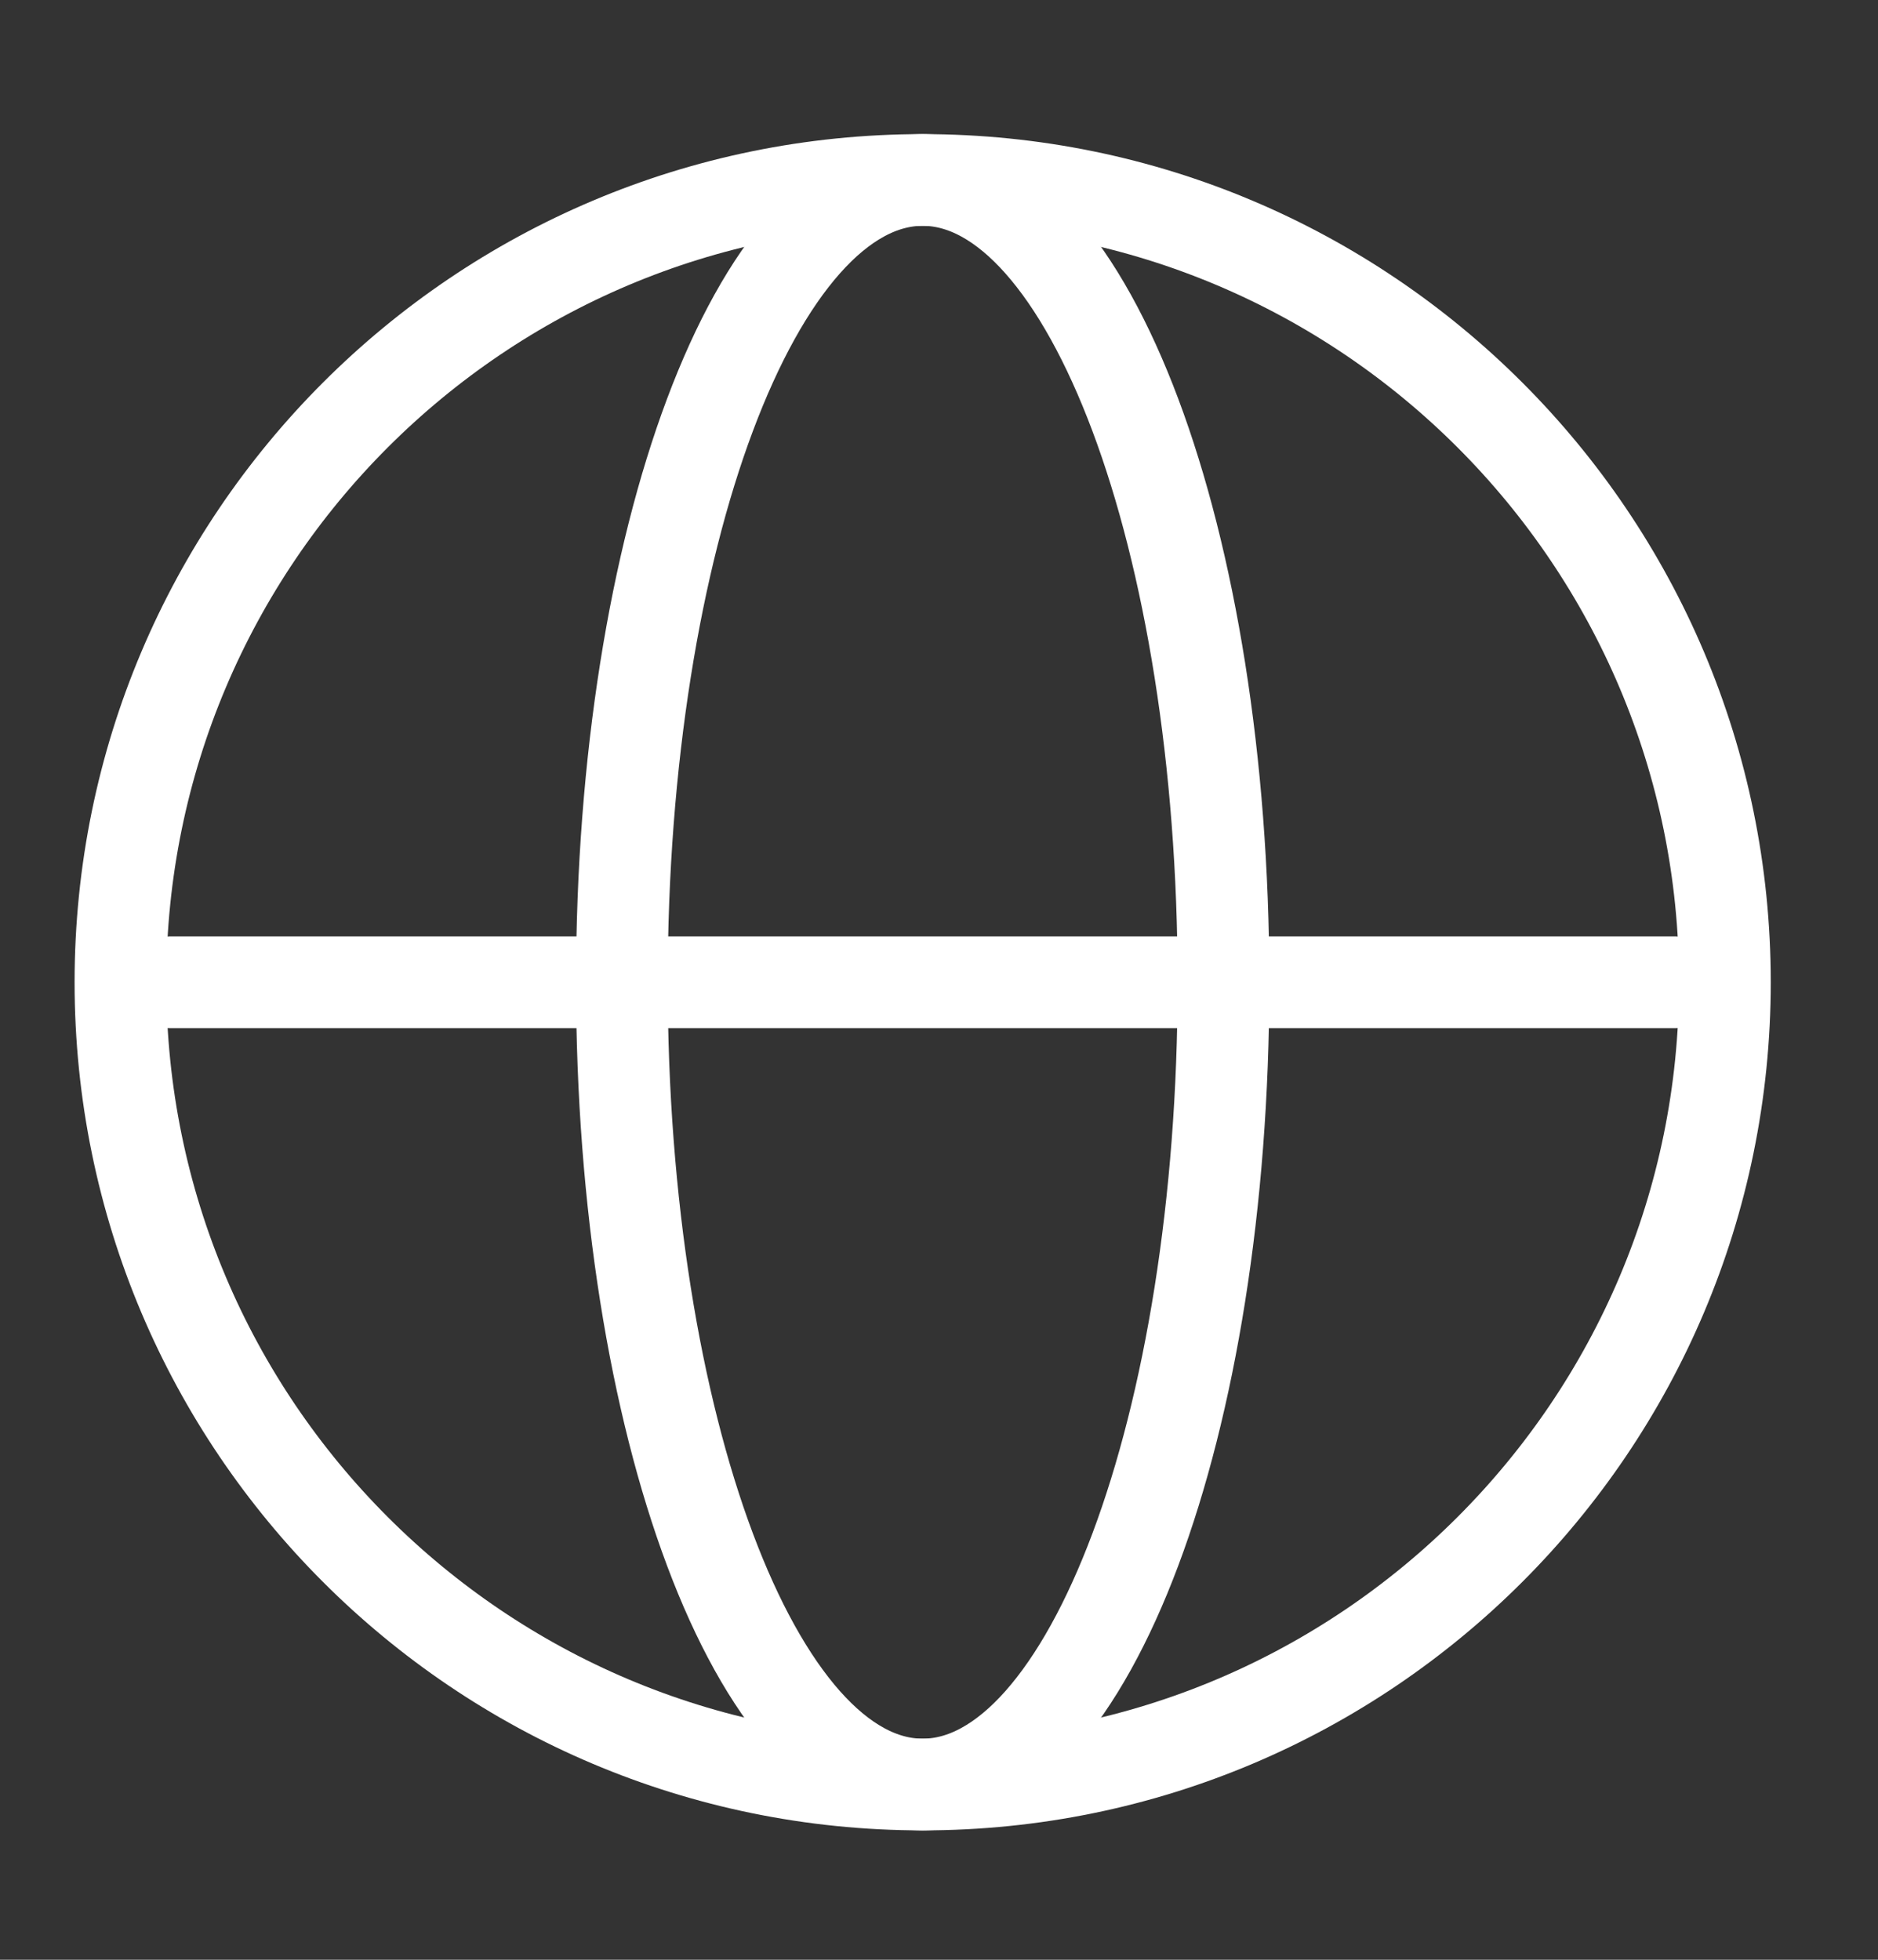 <svg width="23" height="24" viewBox="0 0 23 24" fill="none" xmlns="http://www.w3.org/2000/svg">
<rect x="0" y="0" width="23" height="24" fill="#333333" stroke="none"/>
<g clip-path="url(#clip0_41_505)">
<g clip-path="url(#clip1_41_505)">
<path d="M1.475 12.029C1.475 6.603 5.874 2.204 11.3 2.204C16.725 2.204 21.125 6.603 21.125 12.029C21.125 17.454 16.725 21.854 11.3 21.854C5.874 21.854 1.475 17.454 1.475 12.029Z" stroke="white" stroke-width="1.123" stroke-linejoin="round"/>
<path d="M7.616 12.029C7.616 6.603 9.265 2.204 11.3 2.204C13.334 2.204 14.984 6.603 14.984 12.029C14.984 17.454 13.334 21.854 11.3 21.854C9.265 21.854 7.616 17.454 7.616 12.029Z" stroke="white" stroke-width="1.123" stroke-linejoin="round"/>
<path d="M2.089 12.029H20.511" stroke="white" stroke-width="1.123" stroke-linecap="round" stroke-linejoin="round"/>
</g>
</g>
<defs>
<clipPath id="clip0_41_505">
<rect width="22.457" height="22.457" fill="white" transform="translate(0.071 0.8)"/>
</clipPath>
<clipPath id="clip1_41_505">
<rect width="22.457" height="22.457" fill="white" transform="translate(0.071 0.8)"/>
</clipPath>
</defs>
</svg>
